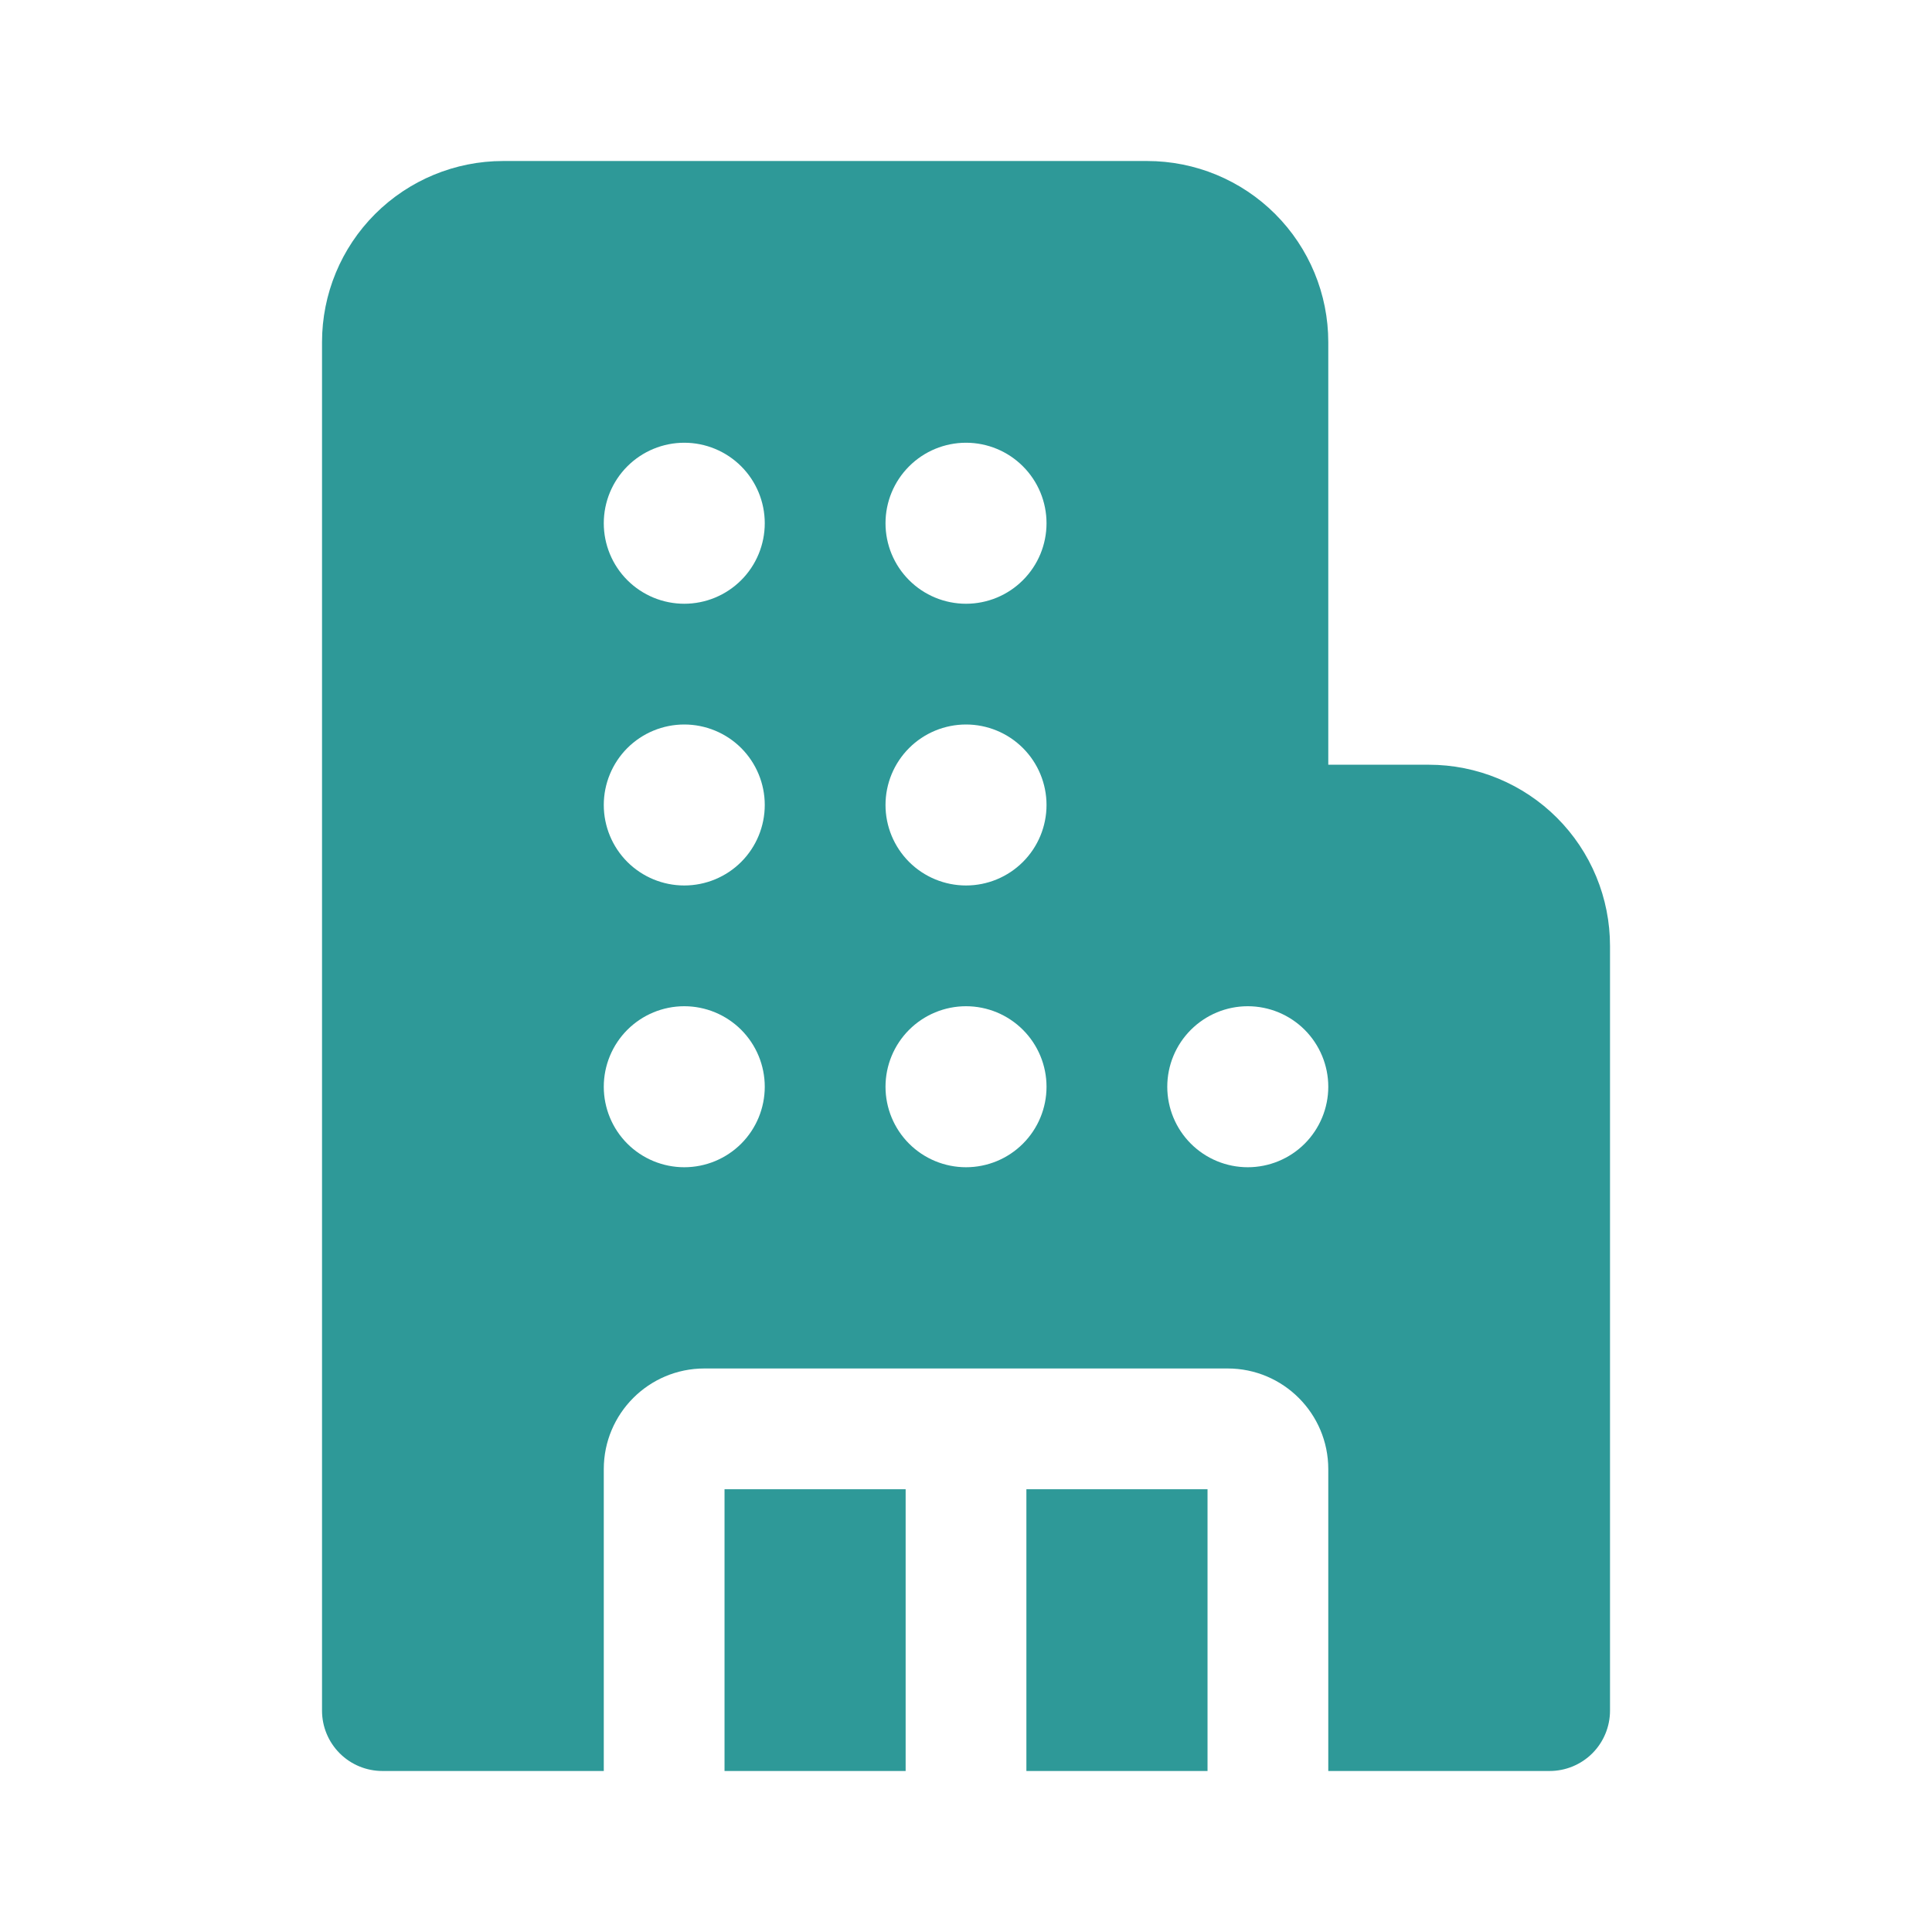 <svg width="62" height="62" viewBox="0 0 62 62" fill="none" xmlns="http://www.w3.org/2000/svg">
<path d="M10.334 10.979C10.334 9.437 10.946 7.959 12.036 6.869C13.127 5.779 14.605 5.167 16.146 5.167H36.813C38.355 5.167 39.833 5.779 40.923 6.869C42.013 7.959 42.626 9.437 42.626 10.979V24.541H45.855C46.618 24.541 47.374 24.692 48.079 24.984C48.784 25.276 49.425 25.704 49.965 26.244C50.505 26.784 50.933 27.424 51.225 28.13C51.517 28.835 51.667 29.591 51.667 30.354V54.896C51.667 55.41 51.463 55.902 51.1 56.266C50.736 56.629 50.244 56.833 49.73 56.833H42.626V47.146C42.626 45.363 41.179 43.916 39.397 43.916H22.605C20.822 43.916 19.376 45.363 19.376 47.146V56.833H12.271C11.758 56.833 11.265 56.629 10.902 56.266C10.538 55.902 10.334 55.41 10.334 54.896V10.979ZM38.751 47.791V56.833H32.938V47.791H38.751ZM29.063 47.791V56.833H23.251V47.791H29.063ZM19.376 16.791C19.376 17.477 19.648 18.134 20.132 18.618C20.617 19.103 21.274 19.375 21.959 19.375C22.644 19.375 23.301 19.103 23.786 18.618C24.27 18.134 24.542 17.477 24.542 16.791C24.542 16.106 24.27 15.449 23.786 14.965C23.301 14.48 22.644 14.208 21.959 14.208C21.274 14.208 20.617 14.48 20.132 14.965C19.648 15.449 19.376 16.106 19.376 16.791ZM21.959 32.291C21.274 32.291 20.617 32.564 20.132 33.048C19.648 33.533 19.376 34.19 19.376 34.875C19.376 35.56 19.648 36.217 20.132 36.702C20.617 37.186 21.274 37.458 21.959 37.458C22.644 37.458 23.301 37.186 23.786 36.702C24.27 36.217 24.542 35.56 24.542 34.875C24.542 34.19 24.27 33.533 23.786 33.048C23.301 32.564 22.644 32.291 21.959 32.291ZM21.959 23.25C21.274 23.25 20.617 23.522 20.132 24.006C19.648 24.491 19.376 25.148 19.376 25.833C19.376 26.518 19.648 27.175 20.132 27.66C20.617 28.144 21.274 28.416 21.959 28.416C22.644 28.416 23.301 28.144 23.786 27.66C24.27 27.175 24.542 26.518 24.542 25.833C24.542 25.148 24.27 24.491 23.786 24.006C23.301 23.522 22.644 23.25 21.959 23.25ZM31.001 14.208C30.316 14.208 29.658 14.48 29.174 14.965C28.689 15.449 28.417 16.106 28.417 16.791C28.417 17.477 28.689 18.134 29.174 18.618C29.658 19.103 30.316 19.375 31.001 19.375C31.686 19.375 32.343 19.103 32.827 18.618C33.312 18.134 33.584 17.477 33.584 16.791C33.584 16.106 33.312 15.449 32.827 14.965C32.343 14.48 31.686 14.208 31.001 14.208ZM31.001 32.291C30.316 32.291 29.658 32.564 29.174 33.048C28.689 33.533 28.417 34.19 28.417 34.875C28.417 35.56 28.689 36.217 29.174 36.702C29.658 37.186 30.316 37.458 31.001 37.458C31.686 37.458 32.343 37.186 32.827 36.702C33.312 36.217 33.584 35.56 33.584 34.875C33.584 34.19 33.312 33.533 32.827 33.048C32.343 32.564 31.686 32.291 31.001 32.291ZM40.042 32.291C39.357 32.291 38.7 32.564 38.216 33.048C37.731 33.533 37.459 34.19 37.459 34.875C37.459 35.56 37.731 36.217 38.216 36.702C38.7 37.186 39.357 37.458 40.042 37.458C40.727 37.458 41.385 37.186 41.869 36.702C42.353 36.217 42.626 35.56 42.626 34.875C42.626 34.19 42.353 33.533 41.869 33.048C41.385 32.564 40.727 32.291 40.042 32.291ZM31.001 23.25C30.316 23.25 29.658 23.522 29.174 24.006C28.689 24.491 28.417 25.148 28.417 25.833C28.417 26.518 28.689 27.175 29.174 27.66C29.658 28.144 30.316 28.416 31.001 28.416C31.686 28.416 32.343 28.144 32.827 27.66C33.312 27.175 33.584 26.518 33.584 25.833C33.584 25.148 33.312 24.491 32.827 24.006C32.343 23.522 31.686 23.25 31.001 23.25Z" fill="#2E9998"/>
</svg>
